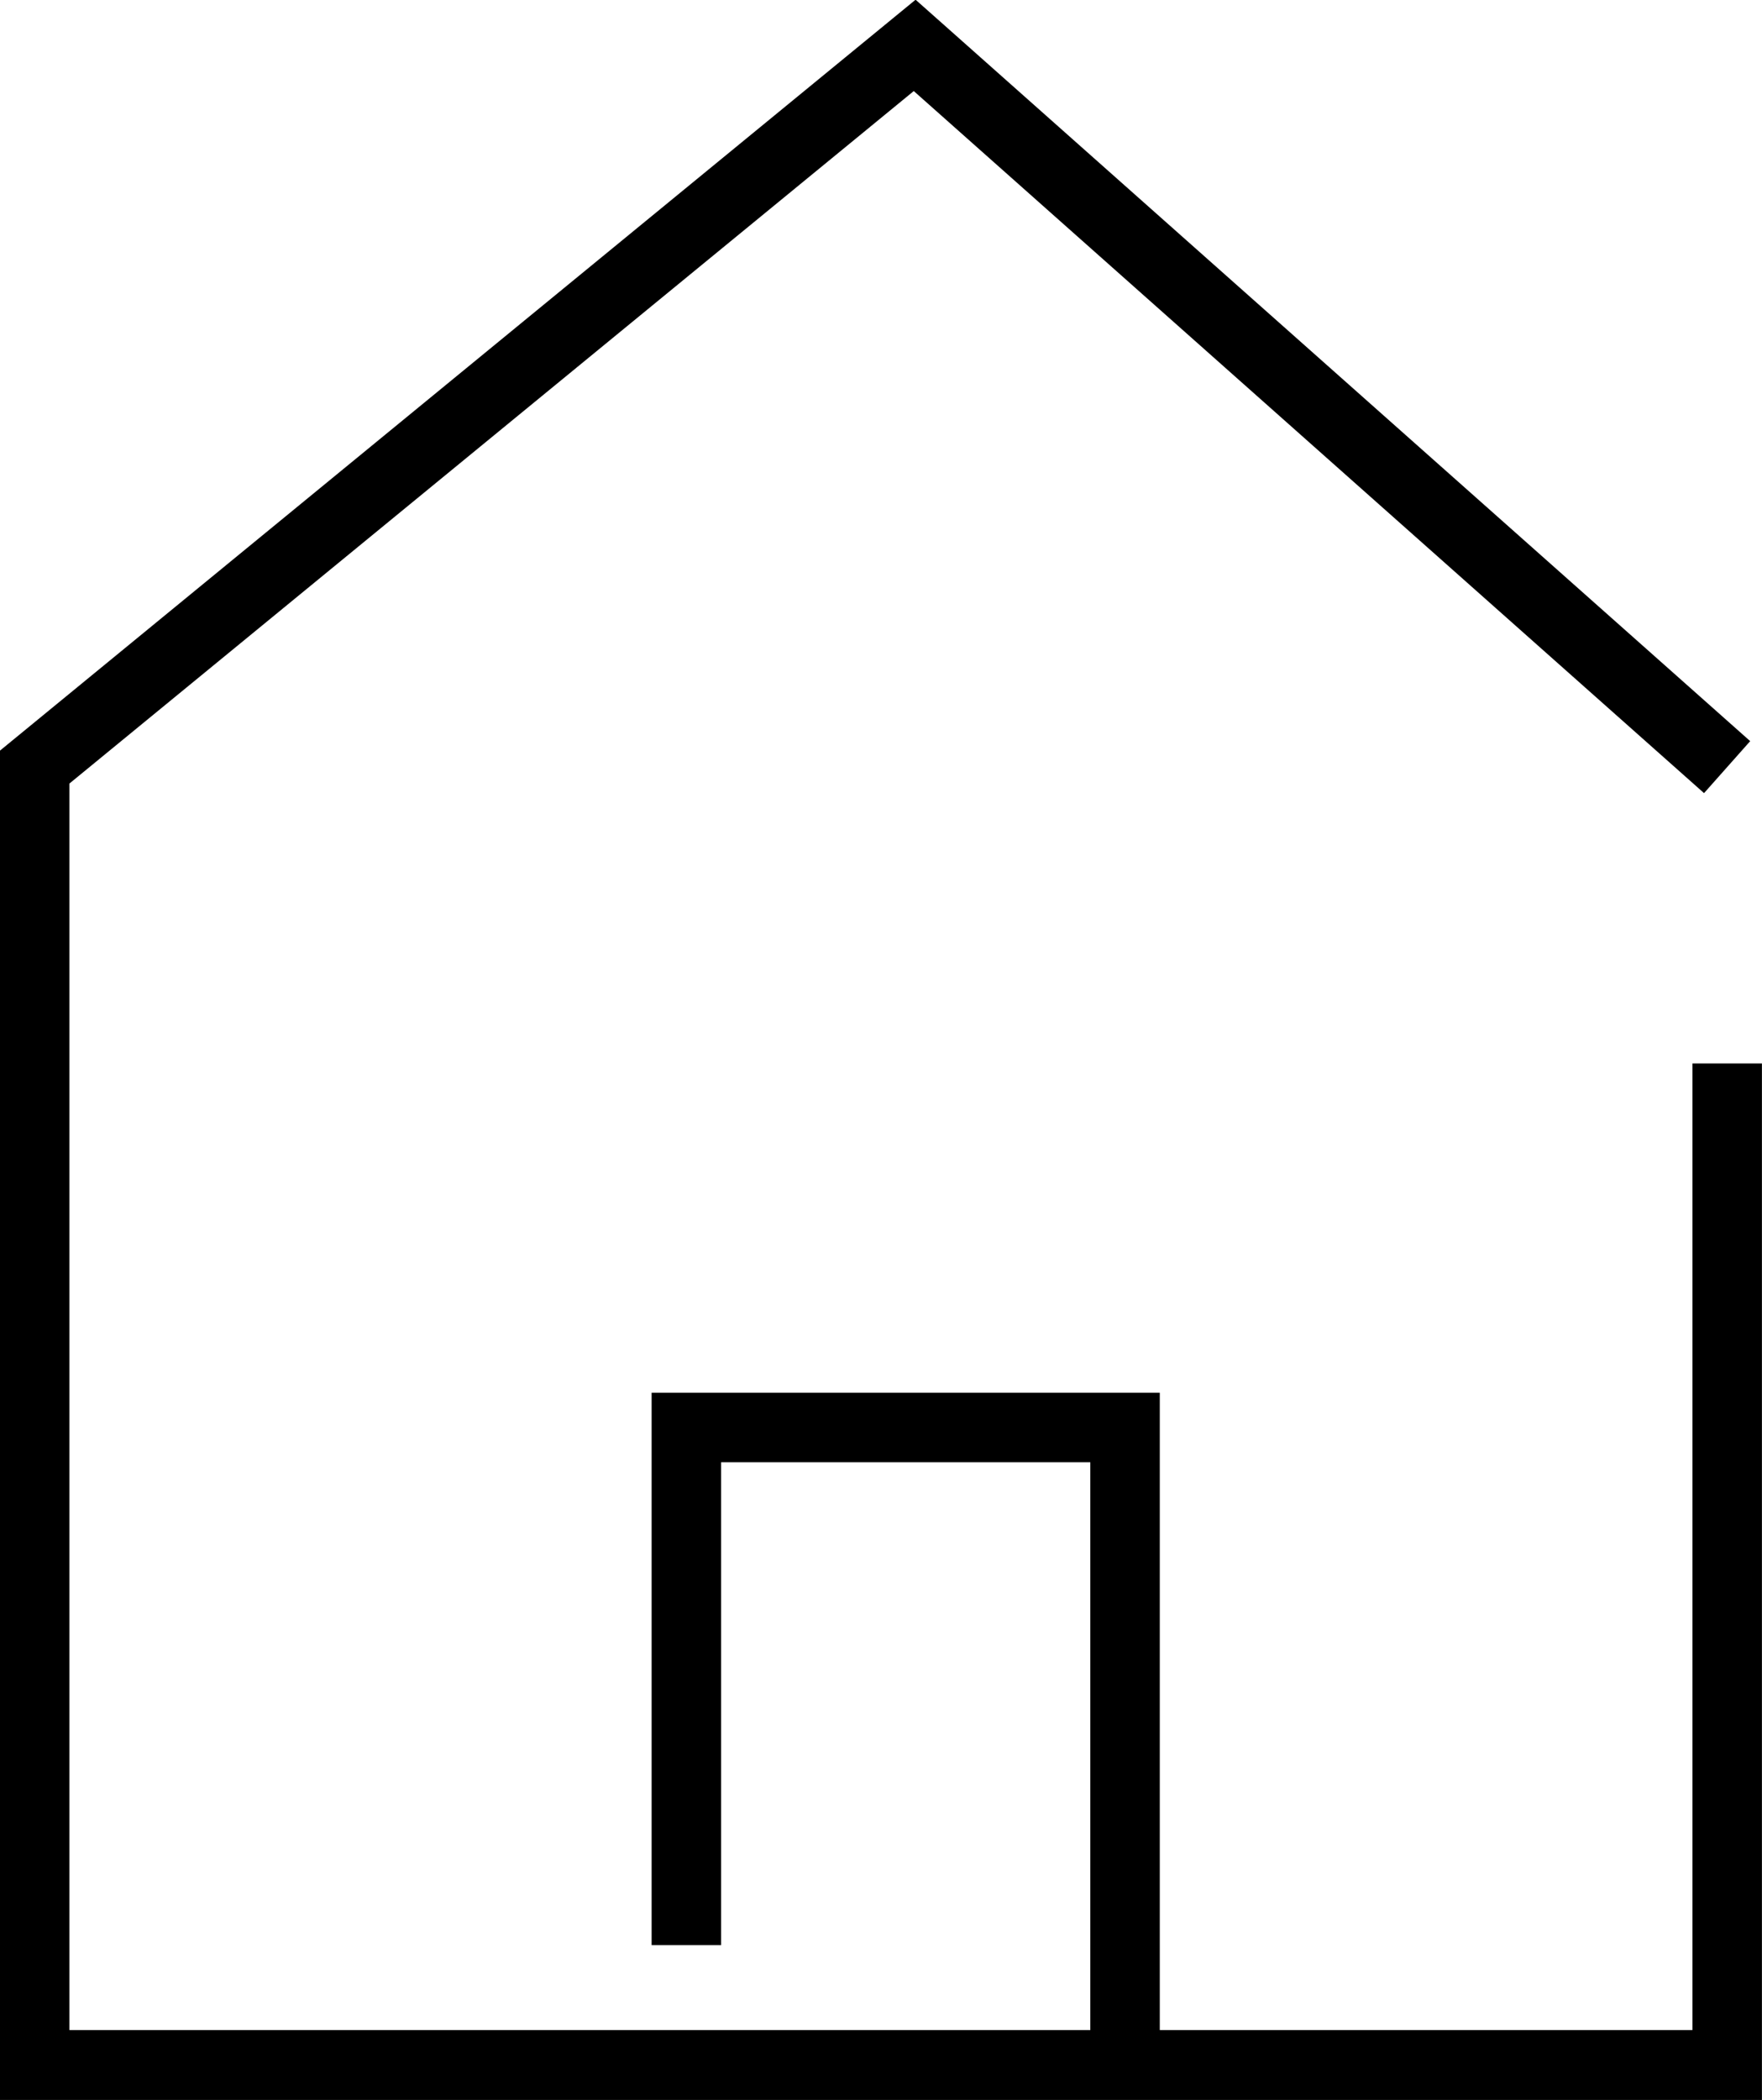<svg xmlns="http://www.w3.org/2000/svg" width="25.353" height="30.21" viewBox="0 0 25.353 30.21"><g transform="translate(-453.839 -756.901)"><path d="M10500.191,7211.111h-25.353V7191.7l.183-.15,12.992-10.653.319.283,11.69,10.383-.664.748-11.371-10.1-12.149,9.962v17.933h23.353V7196.2h1Z" transform="translate(-10021 -6424)"/><path d="M10491.527,7210.611h-1v-8.674h-5.312v6.947h-1v-7.947h7.312Z" transform="translate(-10021 -6424)"/></g></svg>